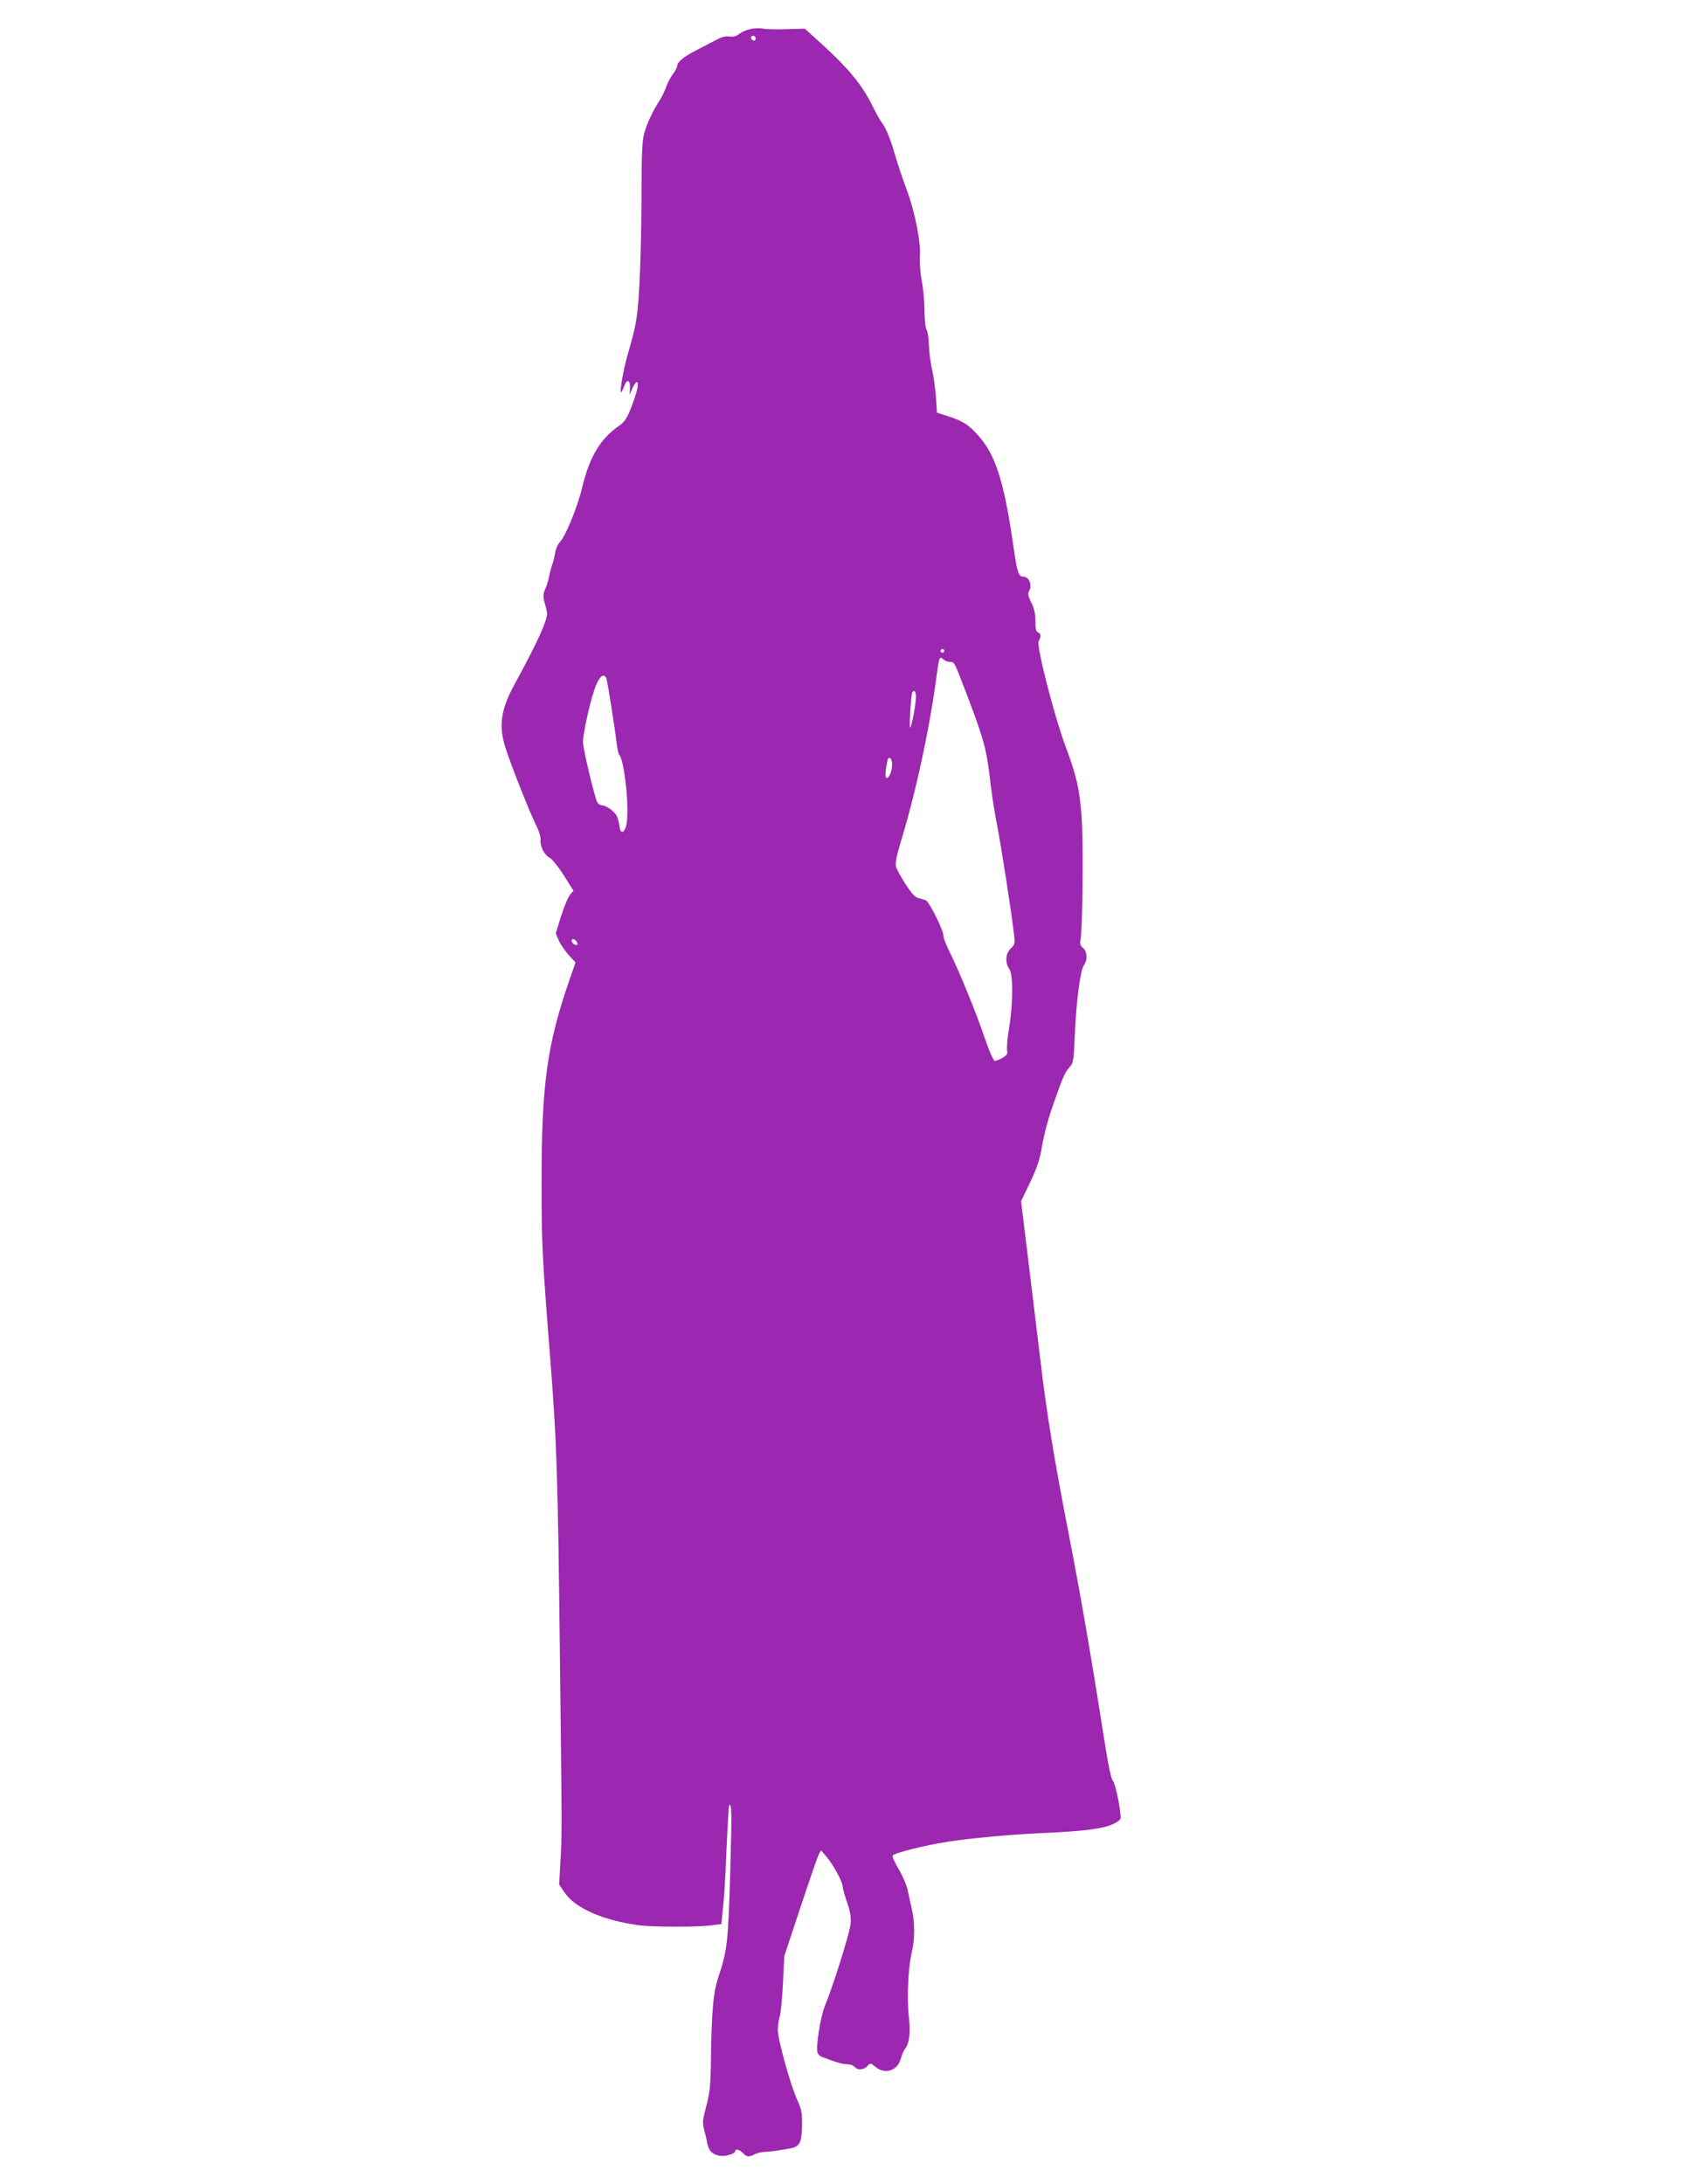 <?xml version="1.0" standalone="no"?>
<!DOCTYPE svg PUBLIC "-//W3C//DTD SVG 20010904//EN"
 "http://www.w3.org/TR/2001/REC-SVG-20010904/DTD/svg10.dtd">
<svg version="1.0" xmlns="http://www.w3.org/2000/svg"
 width="989pt" height="1280pt" viewBox="0 0 989 1280"
 preserveAspectRatio="xMidYMid meet">
<g transform="translate(0,1280) scale(0.1,-0.1)"
fill="#9c27b0" stroke="none">
<path d="M4404 12631 c-22 -4 -53 -17 -68 -28 -19 -16 -36 -20 -59 -17 -24 4
-48 -3 -92 -27 -33 -17 -84 -44 -113 -59 -64 -33 -102 -65 -102 -86 0 -8 -11
-30 -25 -48 -13 -18 -32 -52 -40 -77 -9 -24 -26 -60 -39 -79 -38 -58 -72 -131
-89 -190 -12 -43 -15 -110 -16 -300 0 -305 -9 -595 -22 -723 -9 -90 -18 -132
-63 -289 -21 -73 -44 -208 -36 -208 3 0 12 16 19 36 16 45 37 39 34 -12 l-2
-39 16 38 c9 20 20 37 26 37 15 0 3 -56 -32 -147 -26 -66 -39 -85 -71 -108
-111 -77 -174 -183 -217 -362 -27 -114 -98 -288 -132 -322 -11 -11 -22 -37
-26 -58 -3 -21 -10 -51 -16 -68 -6 -16 -15 -48 -19 -70 -4 -22 -14 -56 -23
-76 -12 -28 -14 -44 -6 -75 6 -21 13 -48 15 -59 10 -37 -47 -165 -190 -427
-79 -144 -93 -240 -55 -364 30 -97 141 -378 178 -453 19 -37 31 -74 30 -94 -3
-41 22 -89 55 -106 14 -8 51 -54 82 -103 l56 -89 -19 -22 c-11 -12 -35 -68
-53 -125 l-32 -103 18 -42 c10 -23 37 -61 58 -85 l40 -43 -37 -107 c-130 -377
-162 -608 -162 -1177 0 -368 3 -430 50 -1030 39 -499 45 -667 57 -1720 13
-1101 13 -1068 3 -1245 l-7 -126 31 -46 c63 -94 229 -166 444 -194 73 -9 329
-10 404 -1 l72 9 6 61 c12 113 15 160 25 396 6 129 12 237 15 239 15 16 16
-42 6 -390 -12 -408 -17 -461 -69 -615 -32 -94 -41 -208 -45 -533 -2 -108 -7
-153 -27 -227 -22 -84 -23 -96 -11 -140 7 -26 15 -61 18 -78 7 -40 29 -63 70
-71 34 -6 93 11 93 27 0 16 27 9 45 -11 21 -23 37 -25 68 -8 12 7 40 14 62 15
22 1 54 4 70 7 17 3 49 8 73 12 60 10 72 32 74 136 1 73 -3 93 -26 144 -39 82
-116 359 -116 414 0 25 5 61 11 80 6 19 15 107 19 195 l8 160 95 286 c52 157
100 296 107 309 l13 24 32 -37 c39 -45 95 -148 95 -174 0 -11 12 -53 26 -94
20 -58 24 -86 20 -129 -6 -56 -103 -364 -149 -475 -27 -63 -56 -248 -44 -278
4 -10 15 -20 24 -23 10 -3 27 -10 38 -14 44 -18 89 -30 115 -30 15 0 33 -7 40
-15 17 -21 54 -19 75 5 18 19 18 19 47 -5 56 -47 130 -23 149 48 6 23 17 49
24 57 26 29 34 99 23 190 -12 101 -4 290 17 375 19 78 19 180 -1 263 -8 37
-20 87 -25 112 -6 25 -28 76 -50 113 -23 38 -39 74 -36 80 6 15 185 60 326 82
126 20 370 42 541 50 259 11 373 26 431 56 22 10 39 25 39 32 0 53 -31 202
-45 217 -12 13 -29 98 -60 297 -69 441 -132 804 -196 1133 -88 450 -134 729
-173 1065 -20 165 -53 436 -73 602 l-37 302 52 108 c36 75 56 132 66 188 20
113 40 187 86 315 45 127 55 146 83 178 19 20 22 40 28 185 9 202 32 378 53
409 23 32 20 80 -5 102 -16 13 -19 24 -15 44 13 54 18 578 7 722 -12 165 -30
244 -96 420 -65 175 -171 588 -156 612 15 25 14 45 -4 52 -11 4 -15 21 -15 66
0 44 -7 74 -24 108 -17 33 -22 53 -15 63 23 36 4 89 -33 89 -27 0 -35 24 -58
185 -54 374 -104 530 -205 642 -56 63 -90 85 -176 113 l-66 21 -6 92 c-4 51
-14 124 -23 162 -9 39 -17 102 -18 140 -1 39 -7 80 -14 92 -7 12 -12 60 -12
111 0 49 -7 127 -16 173 -9 50 -14 111 -11 149 6 83 -32 270 -78 389 -18 47
-50 142 -70 210 -22 77 -48 142 -67 170 -18 24 -45 72 -60 104 -62 128 -144
227 -306 374 l-94 85 -106 -3 c-59 -2 -120 -1 -137 3 -16 3 -48 3 -71 -1z m26
-57 c0 -9 -5 -14 -12 -12 -18 6 -21 28 -4 28 9 0 16 -7 16 -16z m1104 -3595
c-3 -5 -10 -7 -15 -3 -5 3 -7 10 -3 15 3 5 10 7 15 3 5 -3 7 -10 3 -15z m34
-59 c27 0 27 0 90 -165 111 -291 125 -340 148 -540 8 -71 26 -184 39 -250 22
-110 85 -512 100 -645 6 -50 4 -57 -19 -79 -31 -29 -35 -84 -9 -121 23 -33 23
-196 -1 -343 -10 -60 -15 -119 -12 -133 5 -20 0 -28 -26 -44 -18 -11 -39 -19
-47 -18 -7 2 -32 57 -56 128 -52 154 -152 398 -205 504 -22 43 -40 90 -40 105
0 30 -81 192 -101 203 -8 4 -27 9 -42 13 -21 4 -40 24 -78 82 -27 42 -52 88
-56 102 -6 23 3 66 41 191 77 257 155 621 191 887 21 156 22 159 44 139 10 -9
27 -16 39 -16z m-2013 -97 c6 -16 49 -285 62 -393 3 -25 9 -50 14 -55 31 -40
59 -312 42 -405 -10 -53 -36 -63 -41 -15 -2 17 -8 42 -14 57 -11 29 -64 68
-91 68 -9 0 -20 8 -26 18 -15 29 -82 308 -83 349 -2 53 49 276 78 340 23 54
46 67 59 36z m1815 -105 c0 -36 -18 -141 -31 -178 -6 -15 -7 15 -3 79 3 57 8
110 11 118 9 24 23 13 23 -19z m-140 -398 c0 -38 -16 -80 -31 -80 -8 0 -10 15
-5 52 4 28 9 56 12 60 10 16 24 -3 24 -32z m-1846 -1046 c4 -11 1 -14 -11 -12
-10 2 -19 11 -21 21 -4 21 24 13 32 -9z"/>
</g>
</svg>
